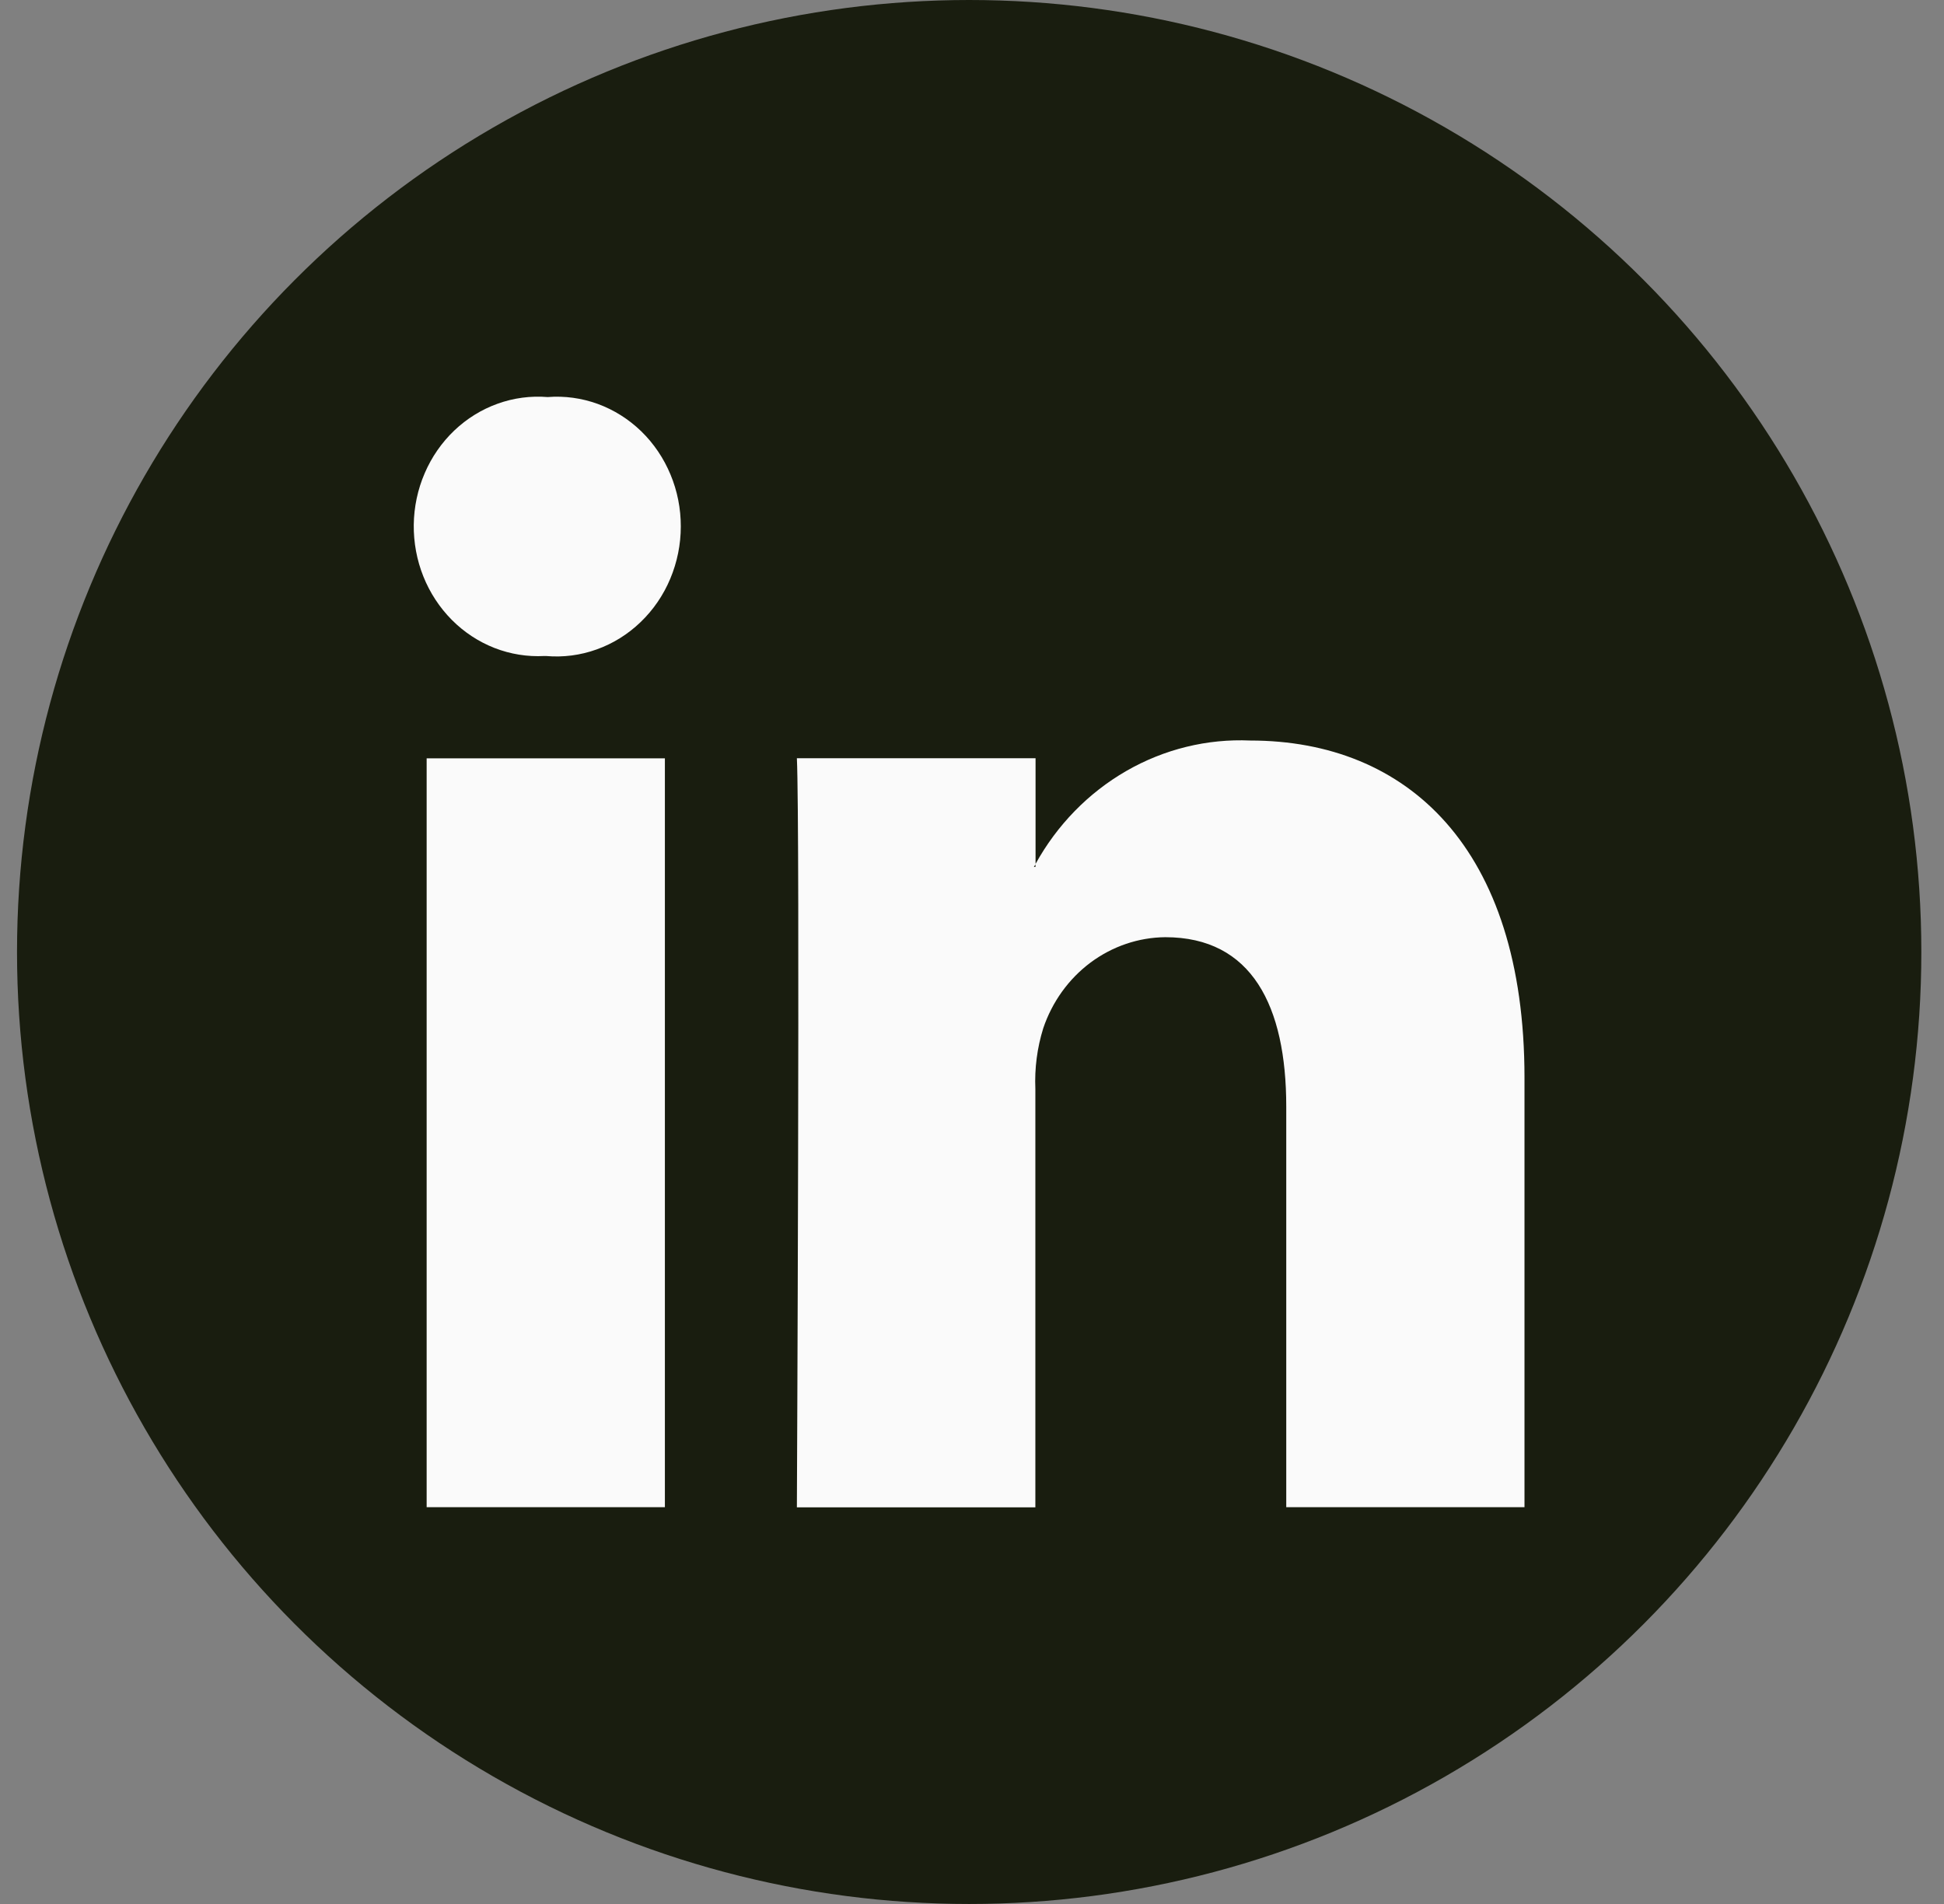 <svg width="49" height="48" viewBox="0 0 49 48" fill="none" xmlns="http://www.w3.org/2000/svg">
<rect x="0" y="0" width="49" height="48" fill="#808080" stroke="none"/>
<circle cx="24.429" cy="24" r="24" fill="#191D0F"/>
<path d="M17.16 13.273C17.16 13.726 17.069 14.174 16.895 14.589C16.721 15.005 16.466 15.377 16.146 15.684C15.827 15.991 15.45 16.226 15.04 16.372C14.63 16.52 14.194 16.576 13.762 16.538H13.721C13.294 16.561 12.866 16.492 12.465 16.336C12.064 16.179 11.698 15.939 11.389 15.628C11.081 15.318 10.836 14.945 10.671 14.532C10.506 14.12 10.424 13.676 10.429 13.228C10.435 12.781 10.528 12.34 10.704 11.932C10.879 11.523 11.133 11.157 11.449 10.855C11.765 10.554 12.137 10.323 12.542 10.178C12.947 10.032 13.376 9.975 13.803 10.01C14.232 9.976 14.664 10.036 15.07 10.184C15.476 10.333 15.848 10.568 16.164 10.874C16.479 11.181 16.73 11.552 16.901 11.965C17.073 12.377 17.161 12.823 17.16 13.273ZM10.754 19.118H16.759V37.997H10.754V19.118ZM38.426 27.168V37.997H32.421V27.899C32.421 25.359 31.552 23.627 29.372 23.627C28.696 23.633 28.038 23.857 27.487 24.267C26.937 24.678 26.521 25.256 26.296 25.922C26.142 26.416 26.075 26.934 26.097 27.453V38H20.086C20.086 38 20.168 20.884 20.086 19.115H26.102V21.789L26.059 21.855H26.1V21.783C26.643 20.797 27.436 19.985 28.39 19.436C29.345 18.886 30.426 18.621 31.514 18.669C35.465 18.669 38.426 21.368 38.426 27.168Z" fill="#FAFAFA"/>
</svg>

